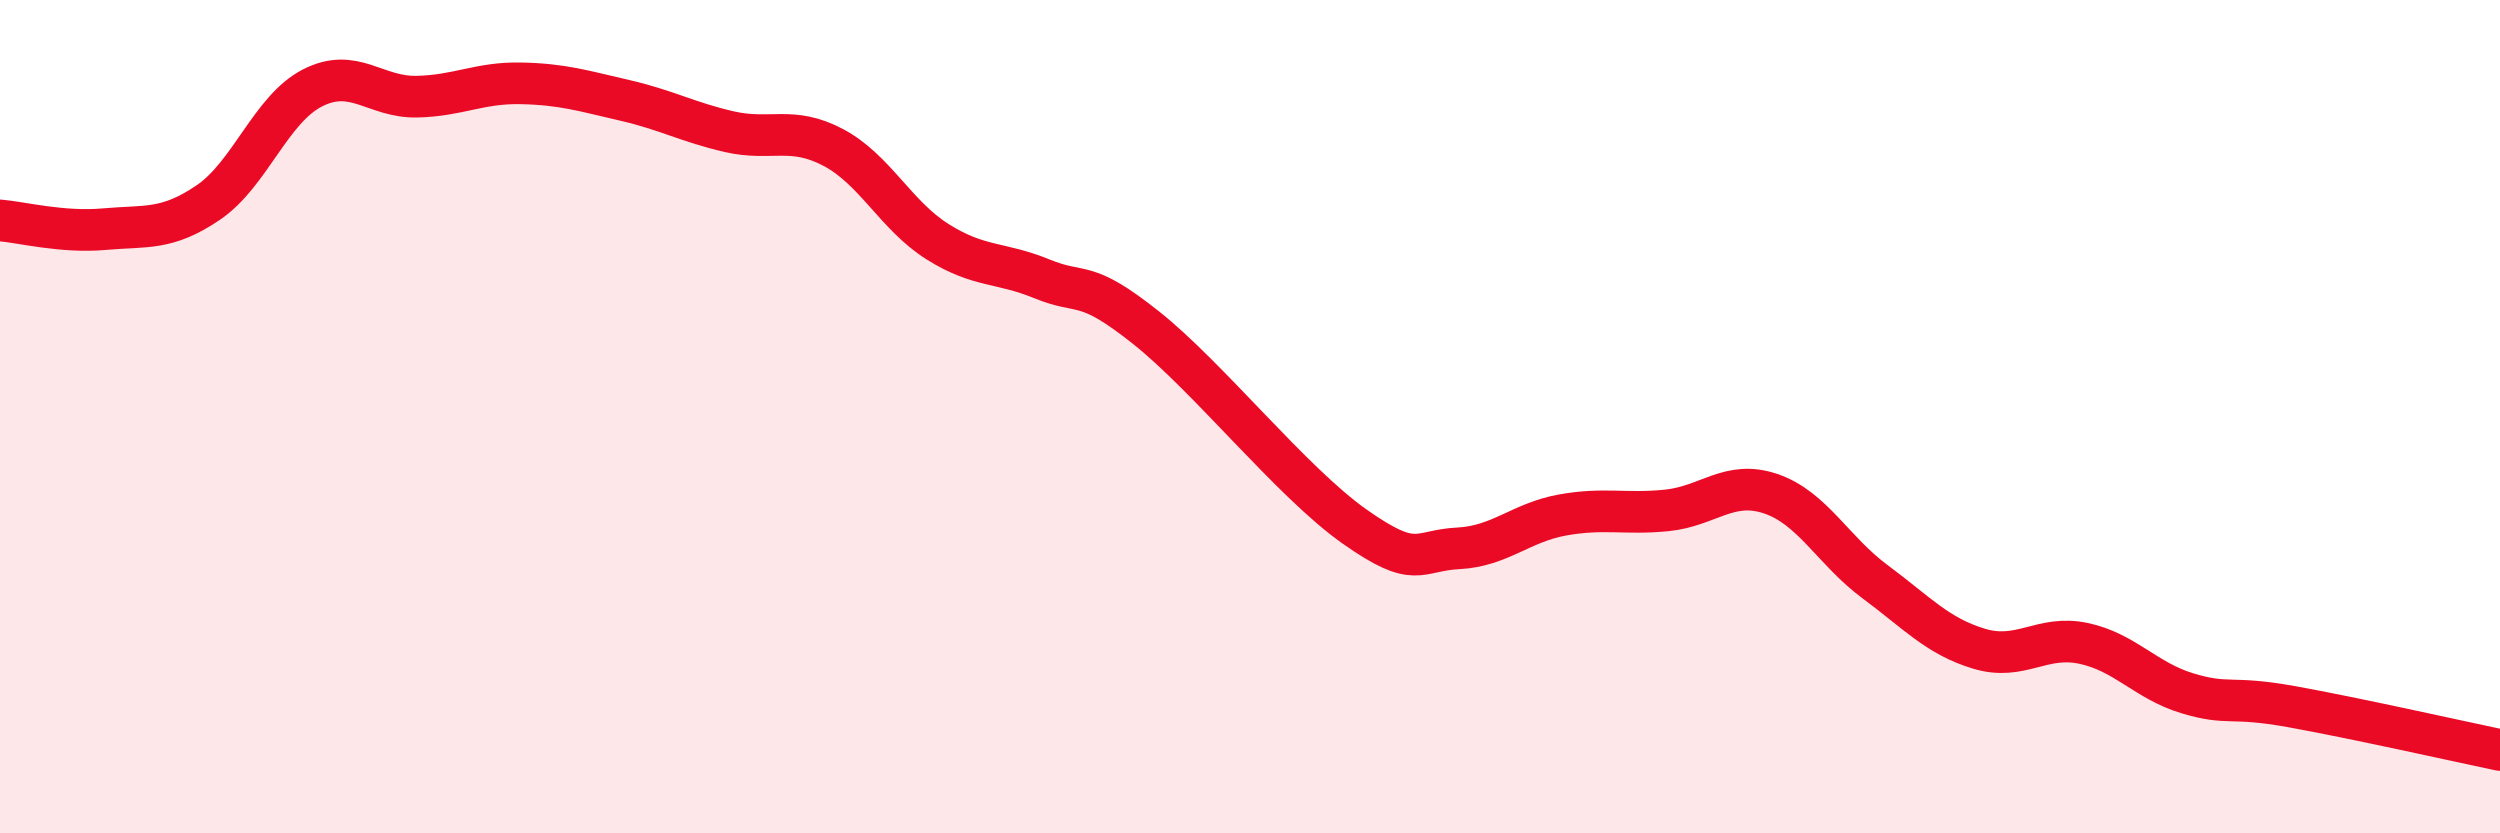 
    <svg width="60" height="20" viewBox="0 0 60 20" xmlns="http://www.w3.org/2000/svg">
      <path
        d="M 0,5.29 C 0.5,5.33 1.5,5.59 2.5,5.5 C 3.5,5.41 4,5.54 5,4.86 C 6,4.18 6.5,2.62 7.5,2.11 C 8.5,1.6 9,2.34 10,2.32 C 11,2.3 11.5,1.98 12.5,2 C 13.5,2.02 14,2.18 15,2.41 C 16,2.64 16.5,2.93 17.5,3.16 C 18.5,3.39 19,3.01 20,3.54 C 21,4.07 21.5,5.17 22.5,5.8 C 23.5,6.43 24,6.28 25,6.69 C 26,7.1 26,6.67 27.5,7.86 C 29,9.05 31,11.57 32.5,12.63 C 34,13.69 34,13.21 35,13.16 C 36,13.11 36.5,12.54 37.5,12.36 C 38.5,12.18 39,12.35 40,12.25 C 41,12.15 41.5,11.51 42.5,11.85 C 43.5,12.19 44,13.22 45,13.96 C 46,14.7 46.5,15.27 47.5,15.57 C 48.5,15.87 49,15.23 50,15.44 C 51,15.65 51.5,16.34 52.5,16.64 C 53.5,16.94 53.5,16.69 55,16.96 C 56.5,17.23 59,17.79 60,18L60 20L0 20Z"
        fill="#EB0A25"
        opacity="0.1"
        stroke-linecap="round"
        stroke-linejoin="round"
      />
      <path
        d="M 0,5.29 C 0.5,5.33 1.5,5.59 2.5,5.5 C 3.5,5.41 4,5.54 5,4.86 C 6,4.18 6.5,2.62 7.5,2.11 C 8.5,1.6 9,2.34 10,2.32 C 11,2.3 11.5,1.98 12.5,2 C 13.5,2.02 14,2.18 15,2.41 C 16,2.64 16.5,2.93 17.5,3.16 C 18.5,3.39 19,3.01 20,3.54 C 21,4.07 21.5,5.17 22.5,5.8 C 23.5,6.43 24,6.28 25,6.69 C 26,7.1 26,6.67 27.5,7.86 C 29,9.05 31,11.57 32.5,12.63 C 34,13.69 34,13.21 35,13.16 C 36,13.11 36.5,12.54 37.5,12.36 C 38.5,12.18 39,12.35 40,12.25 C 41,12.15 41.5,11.51 42.5,11.85 C 43.5,12.19 44,13.22 45,13.96 C 46,14.7 46.5,15.27 47.5,15.57 C 48.5,15.87 49,15.23 50,15.44 C 51,15.65 51.5,16.34 52.5,16.64 C 53.5,16.94 53.5,16.69 55,16.96 C 56.5,17.23 59,17.79 60,18"
        stroke="#EB0A25"
        stroke-width="1"
        fill="none"
        stroke-linecap="round"
        stroke-linejoin="round"
      />
    </svg>
  